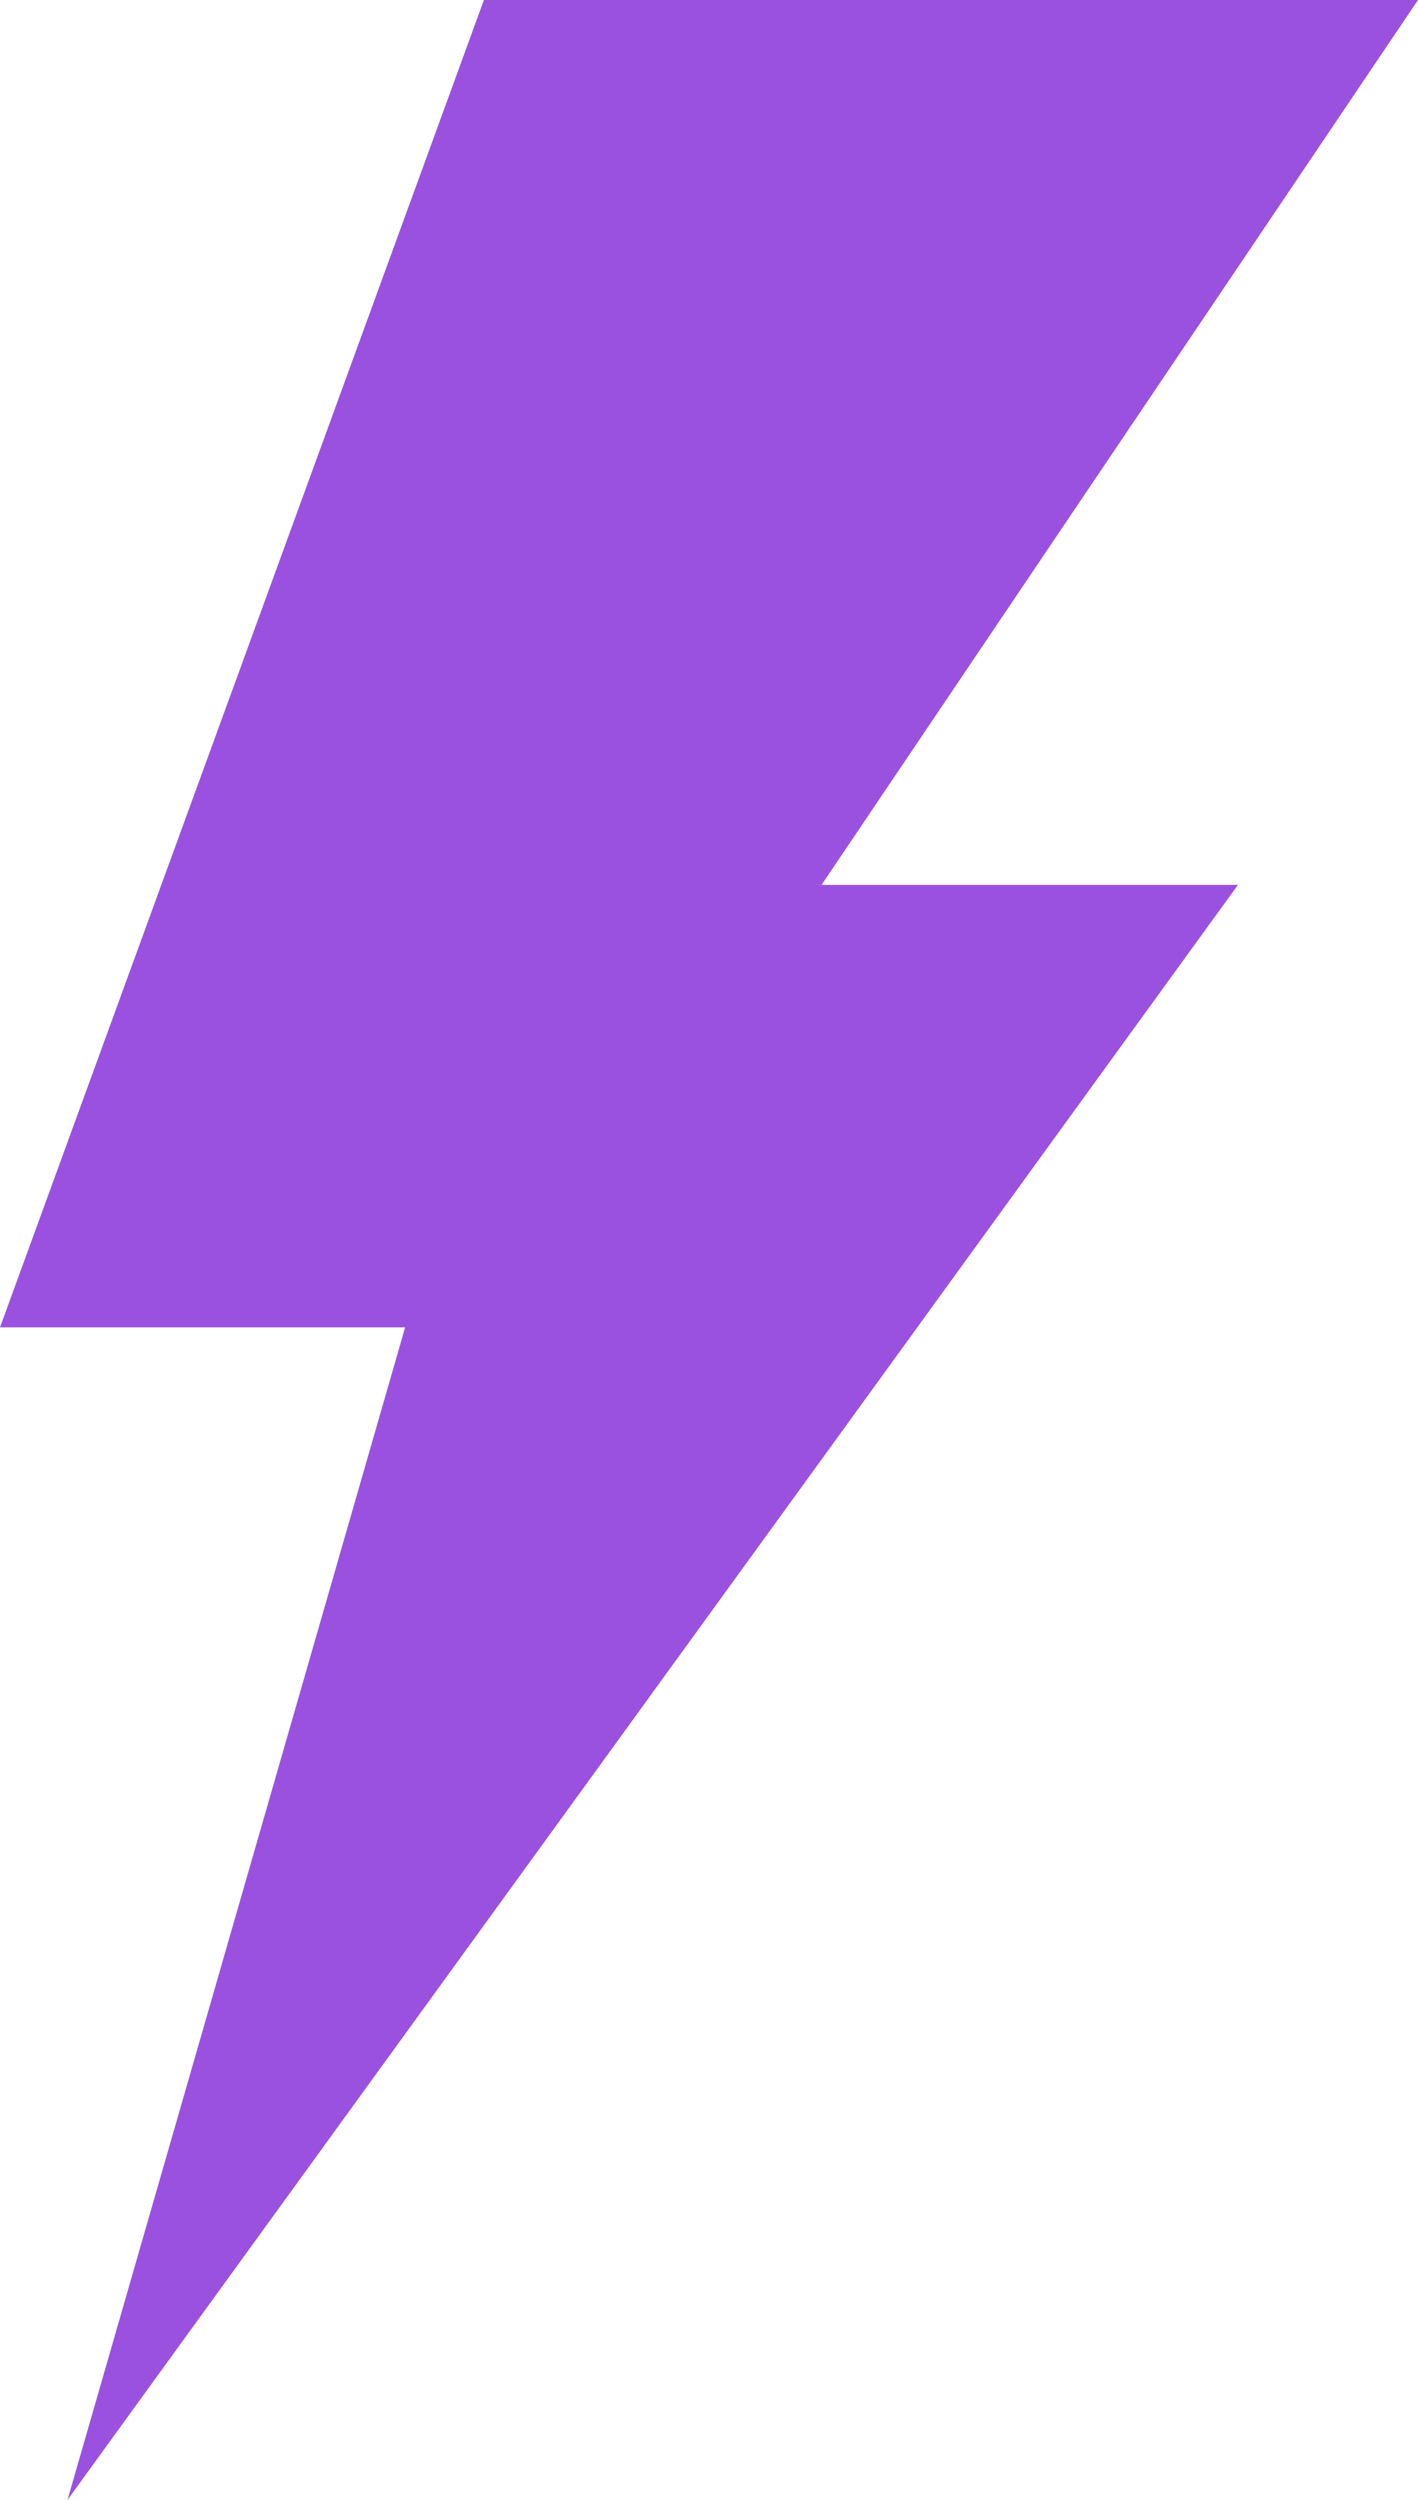 <?xml version="1.0" encoding="UTF-8"?> <svg xmlns="http://www.w3.org/2000/svg" width="42" height="74" viewBox="0 0 42 74" fill="none"><path d="M42 0H14.333L0 39.292H12L2 74L36.667 26.195H24.333L42 0Z" fill="#9B51E0"></path></svg> 